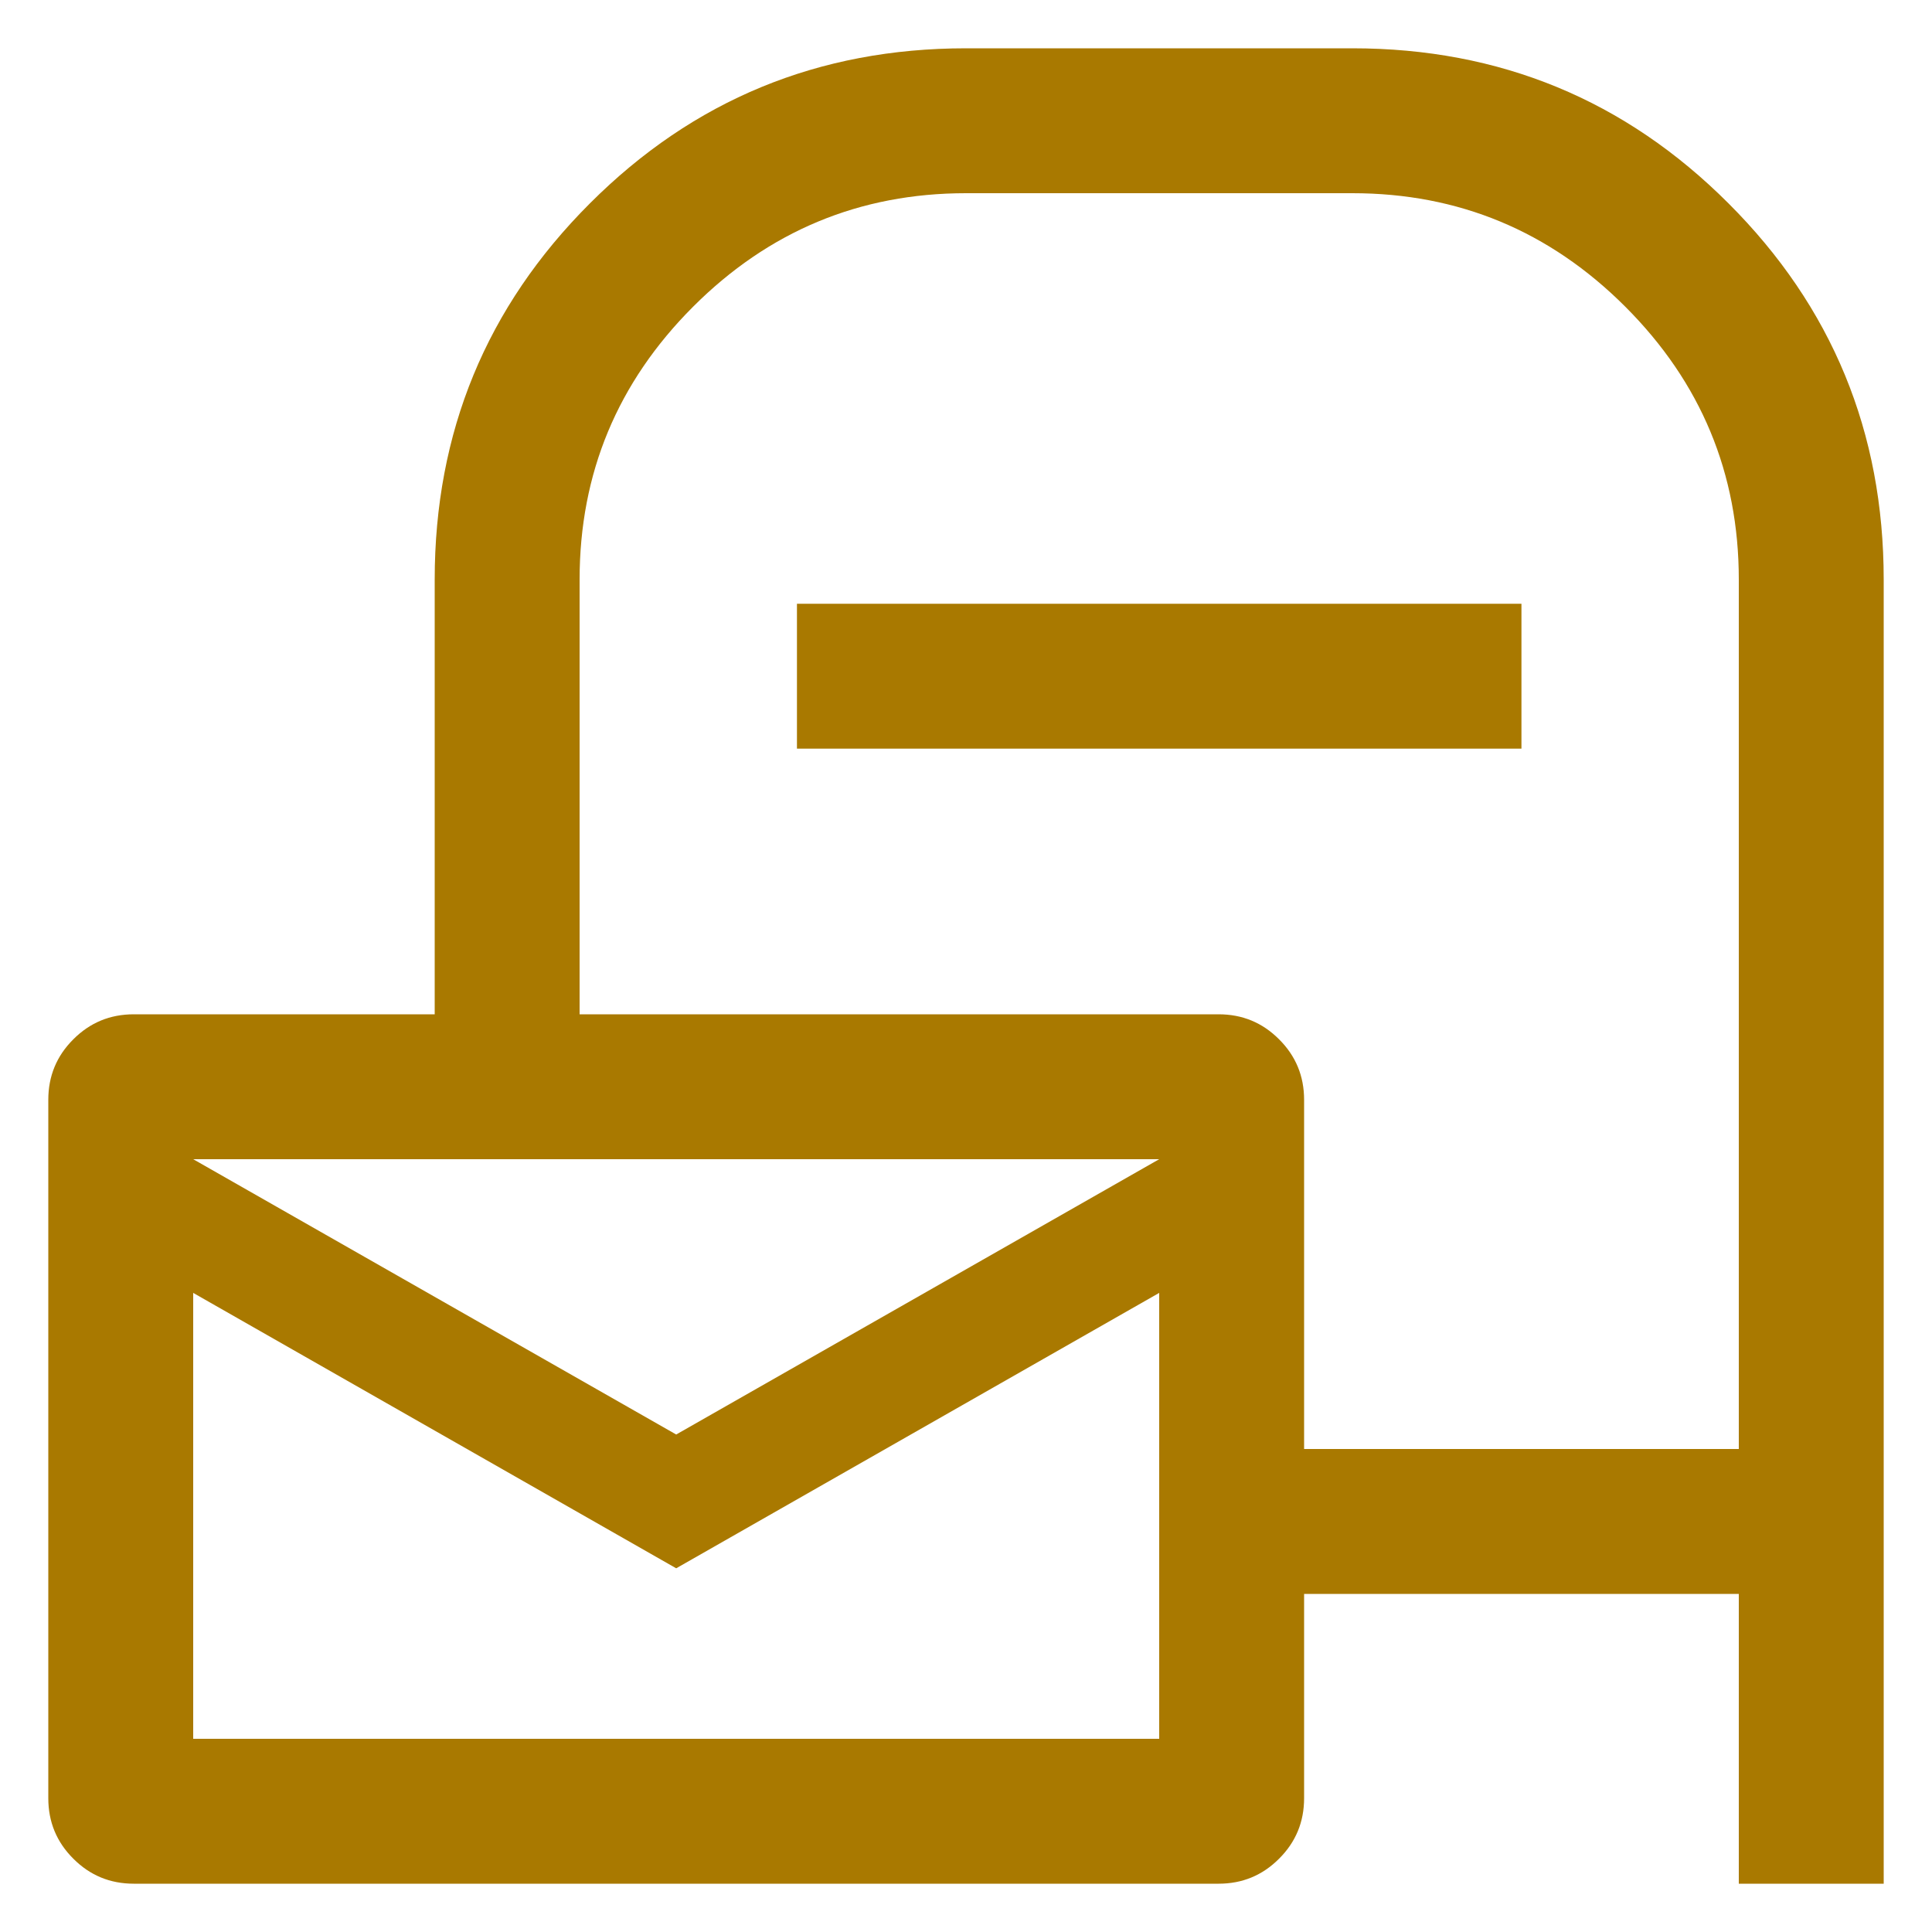 <?xml version="1.0" standalone="no"?>
<!DOCTYPE svg PUBLIC "-//W3C//DTD SVG 1.0//EN" "http://www.w3.org/TR/2001/REC-SVG-20010904/DTD/svg10.dtd">
<svg xmlns="http://www.w3.org/2000/svg" xmlns:xlink="http://www.w3.org/1999/xlink" id="body_1" width="20" height="20">

<g transform="matrix(1 0 0 1 0 0)">
    <path d="M13.5 16.5L13.5 18.615C 13.5 18.86 13.414 19.069 13.241 19.241C 13.069 19.414 12.86 19.5 12.615 19.5L12.615 19.5L1.385 19.5C 1.14 19.5 0.931 19.414 0.759 19.241C 0.586 19.069 0.5 18.86 0.5 18.615L0.5 18.615L0.5 11.385C 0.5 11.14 0.586 10.931 0.759 10.759C 0.931 10.586 1.14 10.5 1.385 10.5L1.385 10.5L4.5 10.5L4.5 6C 4.5 4.474 5.035 3.176 6.106 2.106C 7.176 1.035 8.474 0.5 10 0.5L10 0.5L14 0.5C 15.526 0.5 16.824 1.035 17.894 2.106C 18.965 3.176 19.5 4.474 19.5 6L19.5 6L19.5 19.5L18 19.5L18 16.5L13.5 16.5zM13.5 15L18 15L18 6C 18 4.9 17.608 3.958 16.825 3.175C 16.042 2.392 15.1 2 14 2L14 2L10 2C 8.9 2 7.958 2.392 7.175 3.175C 6.392 3.958 6 4.9 6 6L6 6L6 10.5L12.615 10.5C 12.86 10.5 13.069 10.586 13.241 10.759C 13.414 10.931 13.5 11.14 13.5 11.385L13.5 11.385L13.5 15zM8.25 7.75L8.25 6.25L15.75 6.25L15.75 7.75L8.25 7.75zM7 14.85L12 12L2 12L7 14.85zM7 16.235L2 13.384L2 18L12 18L12 13.384L7 16.235z" stroke="none" fill="#A97900" fill-rule="nonzero" />
</g>
</svg>